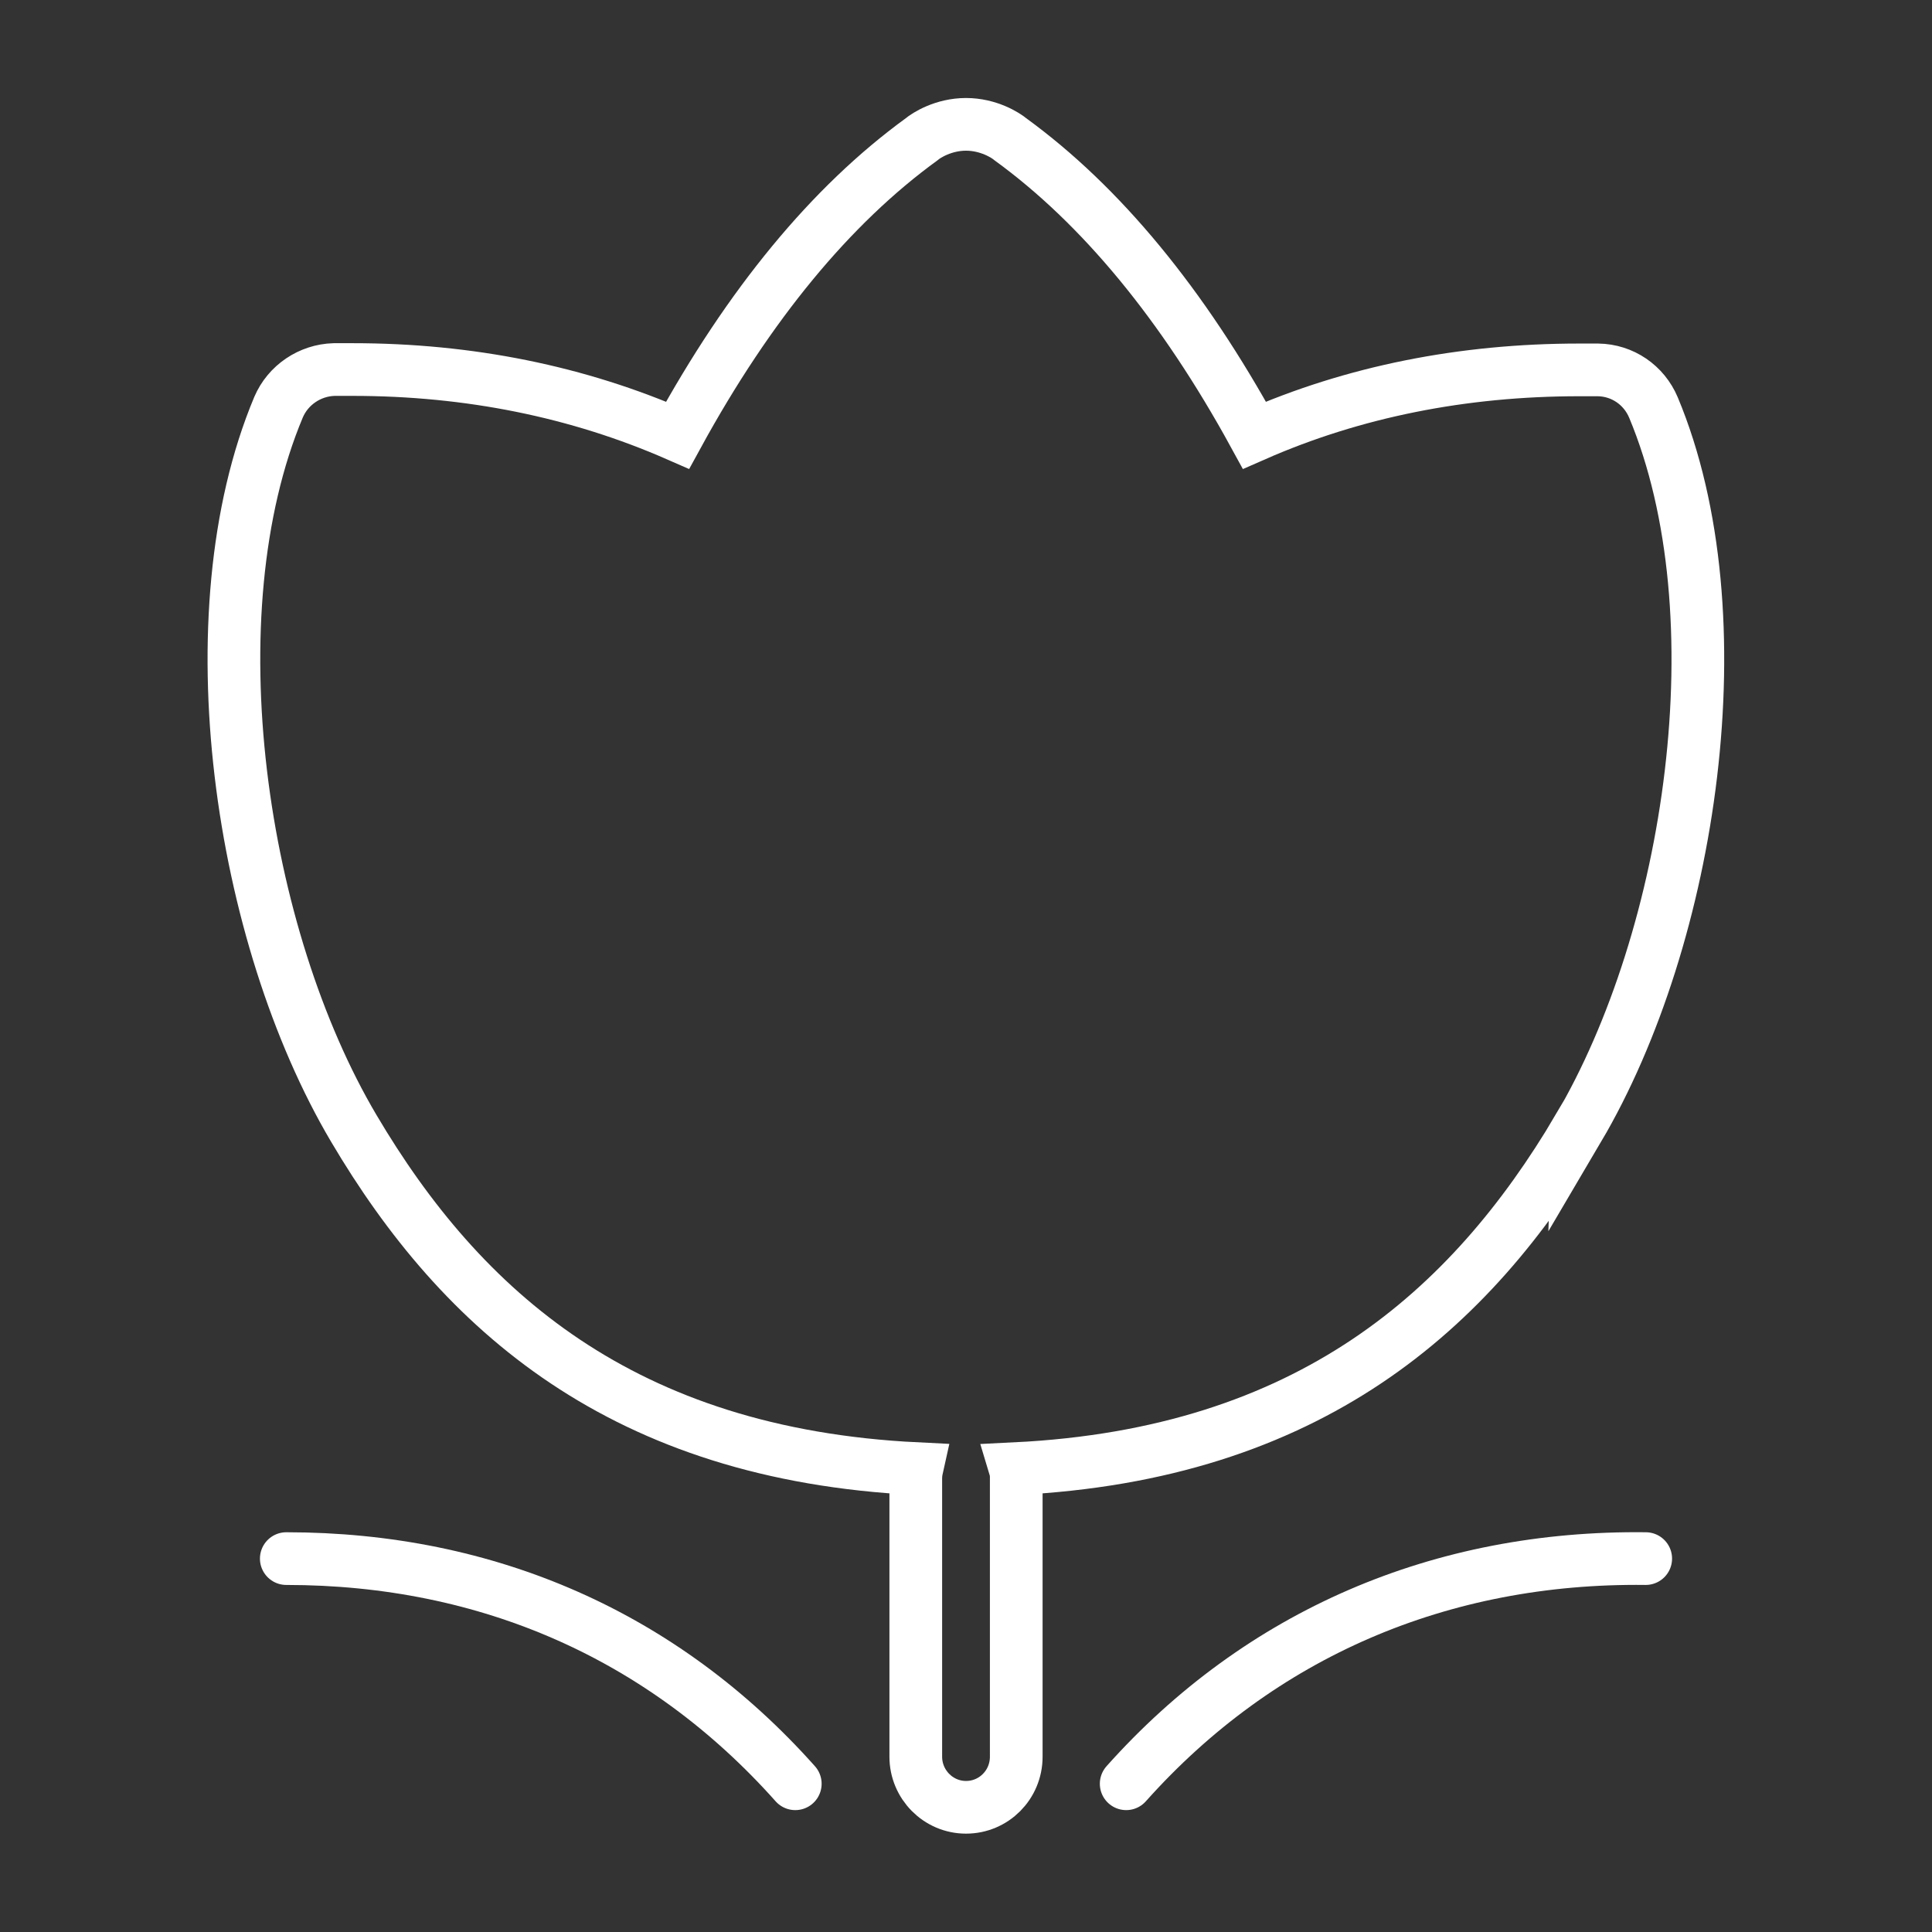 <?xml version="1.0" encoding="UTF-8"?>
<svg id="_图层_1" data-name="图层 1" xmlns="http://www.w3.org/2000/svg" viewBox="0 0 55 55">
  <rect x="0" y="0" width="55" height="55" fill="#333333" stroke="none"/>
  <defs>
    <style>
      .cls-1 {
        stroke-linecap: round;
        stroke-linejoin: round;
      }

      .cls-1, .cls-2 {
        fill: none;
        stroke: #fff;
        stroke-width: 1.5px;
      }

      .cls-2 {
        stroke-miterlimit: 10;
      }
    </style>
  </defs>
  <path class="cls-1" d="M46.85,44.37c-5.83-.07-10.98,2.14-14.79,6.41"/>
  <path class="cls-1" d="M22.64,50.78c-3.74-4.2-8.74-6.41-14.49-6.41"/>
  <path class="cls-2" d="M44.93,32.13c3.23-5.48,4.61-14.62,2.14-20.53-.27-.64-.88-1.06-1.58-1.07h-.53c-3.32,0-6.43,.62-9.25,1.86-2.04-3.73-4.37-6.55-6.94-8.42-.14-.12-.63-.43-1.27-.43s-1.13,.31-1.27,.43c-2.57,1.87-4.9,4.69-6.94,8.42-2.83-1.24-5.93-1.87-9.25-1.87h-.53c-.69,.02-1.31,.44-1.58,1.07-2.48,5.91-1.1,15.05,2.14,20.53,3.07,5.2,7.66,9.28,16.03,9.69-.02,.09-.03,.19-.03,.29v7.91c0,.79,.64,1.44,1.43,1.44s1.43-.64,1.43-1.44v-7.91c0-.1,0-.19-.03-.29,8.37-.41,12.96-4.5,16.03-9.69Z"/>
</svg>